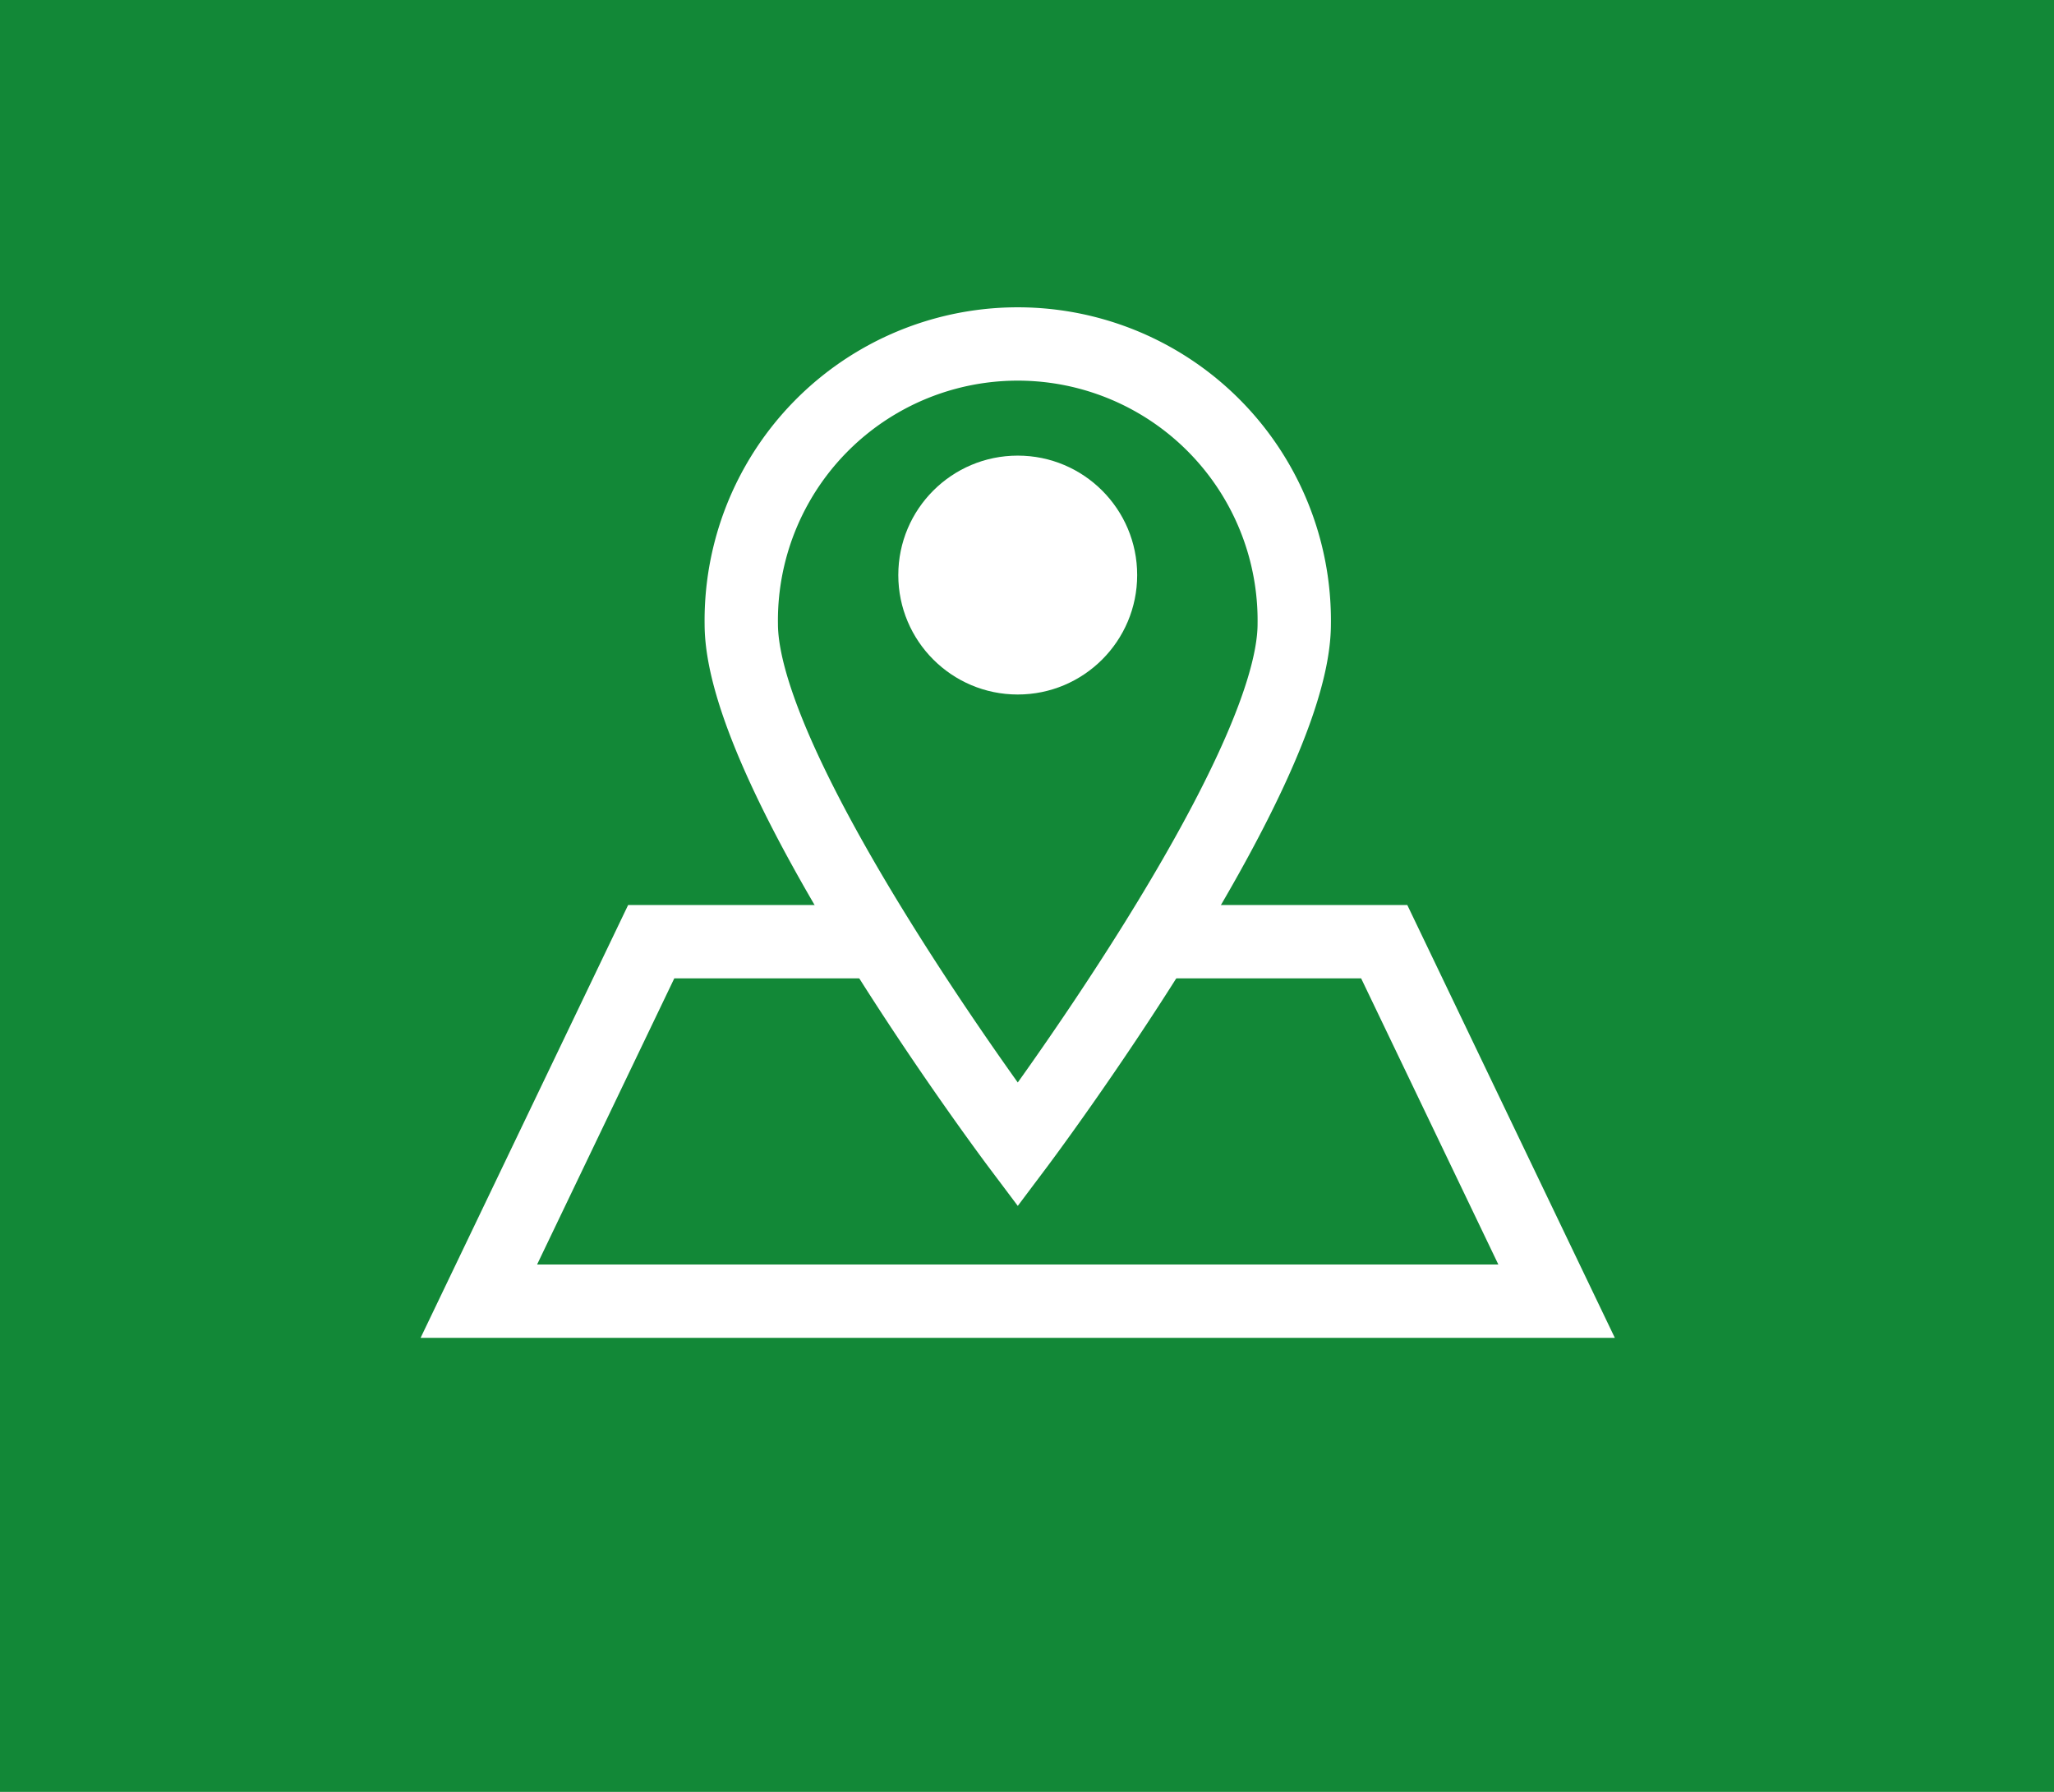 <svg xmlns="http://www.w3.org/2000/svg" width="47" height="41" viewBox="0 0 47 41">
  <g id="グループ_2" data-name="グループ 2" transform="translate(-698 -574)">
    <rect id="長方形_1" data-name="長方形 1" width="47" height="41" transform="translate(698 574)" fill="#128837"/>
    <g id="アートワーク_65" data-name="アートワーク 65" transform="translate(721.289 592.861)">
      <g id="グループ_1" data-name="グループ 1" transform="translate(-12.332 -10.911)">
        <path id="パス_1" data-name="パス 1" d="M18.159,25.814H23.1l3.944,8.225H2.383l3.944-8.225h5" transform="translate(-2.383 -12.217)" fill="none" stroke="#fff" stroke-miterlimit="10" stroke-width="1.678"/>
        <path id="パス_2" data-name="パス 2" d="M25.774,7.827c0,3.494-6.326,11.918-6.326,11.918s-6.327-8.424-6.327-11.918a6.327,6.327,0,1,1,12.653,0Z" transform="translate(-7.116 -1.5)" fill="none" stroke="#fff" stroke-miterlimit="10" stroke-width="1.678"/>
        <ellipse id="楕円形_1" data-name="楕円形 1" cx="2.733" cy="2.733" rx="2.733" ry="2.733" transform="translate(9.598 2.475)" fill="#fff"/>
      </g>
    </g>
  </g>
</svg>
